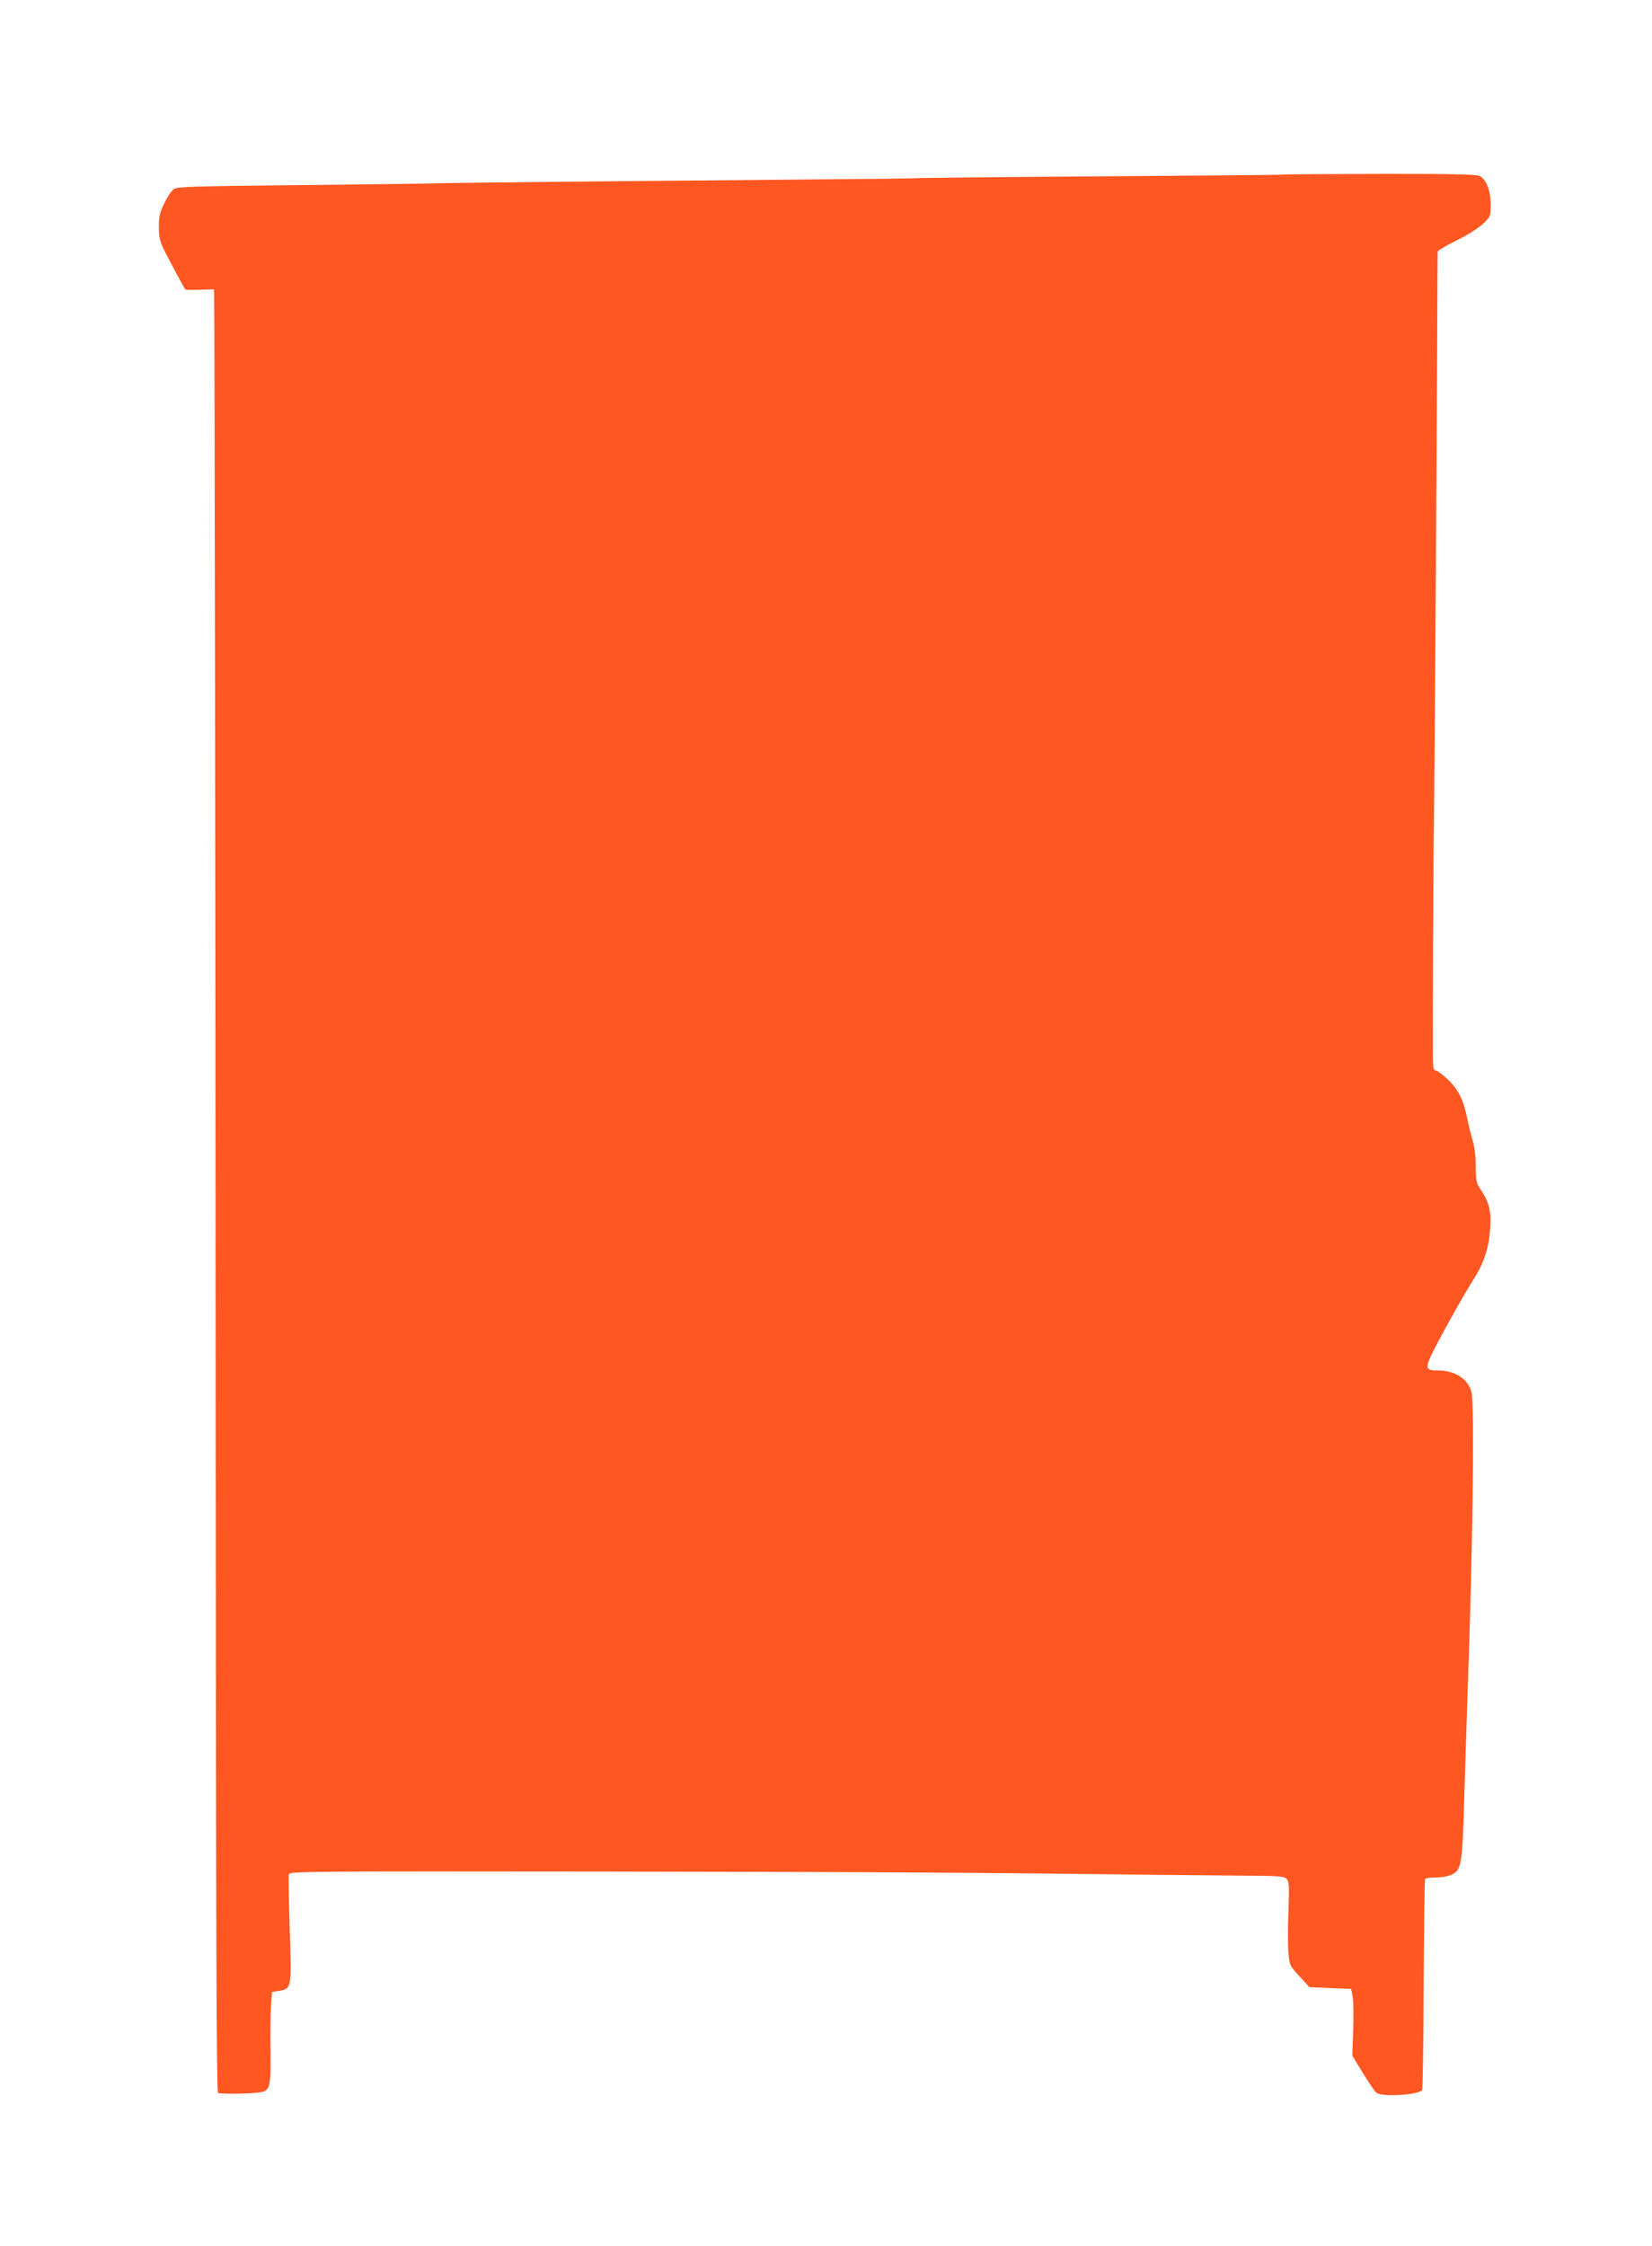 <?xml version="1.0" standalone="no"?>
<!DOCTYPE svg PUBLIC "-//W3C//DTD SVG 20010904//EN"
 "http://www.w3.org/TR/2001/REC-SVG-20010904/DTD/svg10.dtd">
<svg version="1.0" xmlns="http://www.w3.org/2000/svg"
 width="942pt" height="1280pt" viewBox="0 0 942 1280"
 preserveAspectRatio="xMidYMid meet">
<g transform="translate(0,1280) scale(0.1,-0.1)"
fill="#ff5722" stroke="none">
<path d="M7318 11805 c-2 -2 -475 -6 -1053 -10 -577 -4 -1052 -9 -1056 -11 -3
-1 -327 -5 -720 -8 -931 -8 -1873 -17 -2008 -21 -58 -2 -412 -6 -786 -10 -581
-6 -683 -9 -703 -22 -13 -8 -38 -45 -55 -81 -27 -56 -32 -78 -31 -137 0 -59 5
-81 35 -140 33 -66 108 -205 116 -215 2 -2 40 -3 83 -1 l80 2 1 -28 c3 -146 8
-3573 9 -6555 1 -2780 5 -3690 13 -3695 14 -8 184 -6 240 3 57 9 62 28 59 244
-1 102 0 217 4 256 l5 72 40 6 c72 12 72 14 61 352 -5 162 -8 303 -5 313 4 16
106 17 1811 15 1549 -2 2121 -6 3177 -19 94 -1 286 -3 427 -4 228 -1 258 -3
274 -18 15 -16 16 -34 11 -180 -4 -89 -4 -196 0 -238 6 -75 6 -76 63 -138 l57
-62 119 -5 119 -5 8 -45 c5 -25 6 -110 3 -190 l-5 -145 61 -100 c34 -55 68
-106 77 -112 30 -25 243 -12 260 16 4 6 8 277 9 603 2 325 5 595 8 600 3 4 26
8 52 8 73 0 120 17 136 48 22 44 27 101 36 427 5 171 14 438 19 595 29 778 39
1618 22 1694 -18 77 -94 126 -193 126 -75 0 -76 12 -11 138 67 128 159 291
213 377 62 98 90 182 97 290 7 104 -5 154 -56 229 -23 35 -26 49 -26 130 0 59
-7 112 -19 151 -10 33 -24 90 -31 127 -21 102 -50 159 -110 217 -30 28 -61 51
-70 51 -13 0 -15 20 -15 128 -1 215 4 1104 5 1162 3 84 18 2256 20 2845 1 286
2 525 3 531 1 7 50 35 108 64 62 30 124 70 150 94 44 42 44 43 44 111 0 80
-26 145 -65 163 -18 8 -182 12 -569 11 -300 -1 -546 -2 -548 -4z"/>
</g>
</svg>
